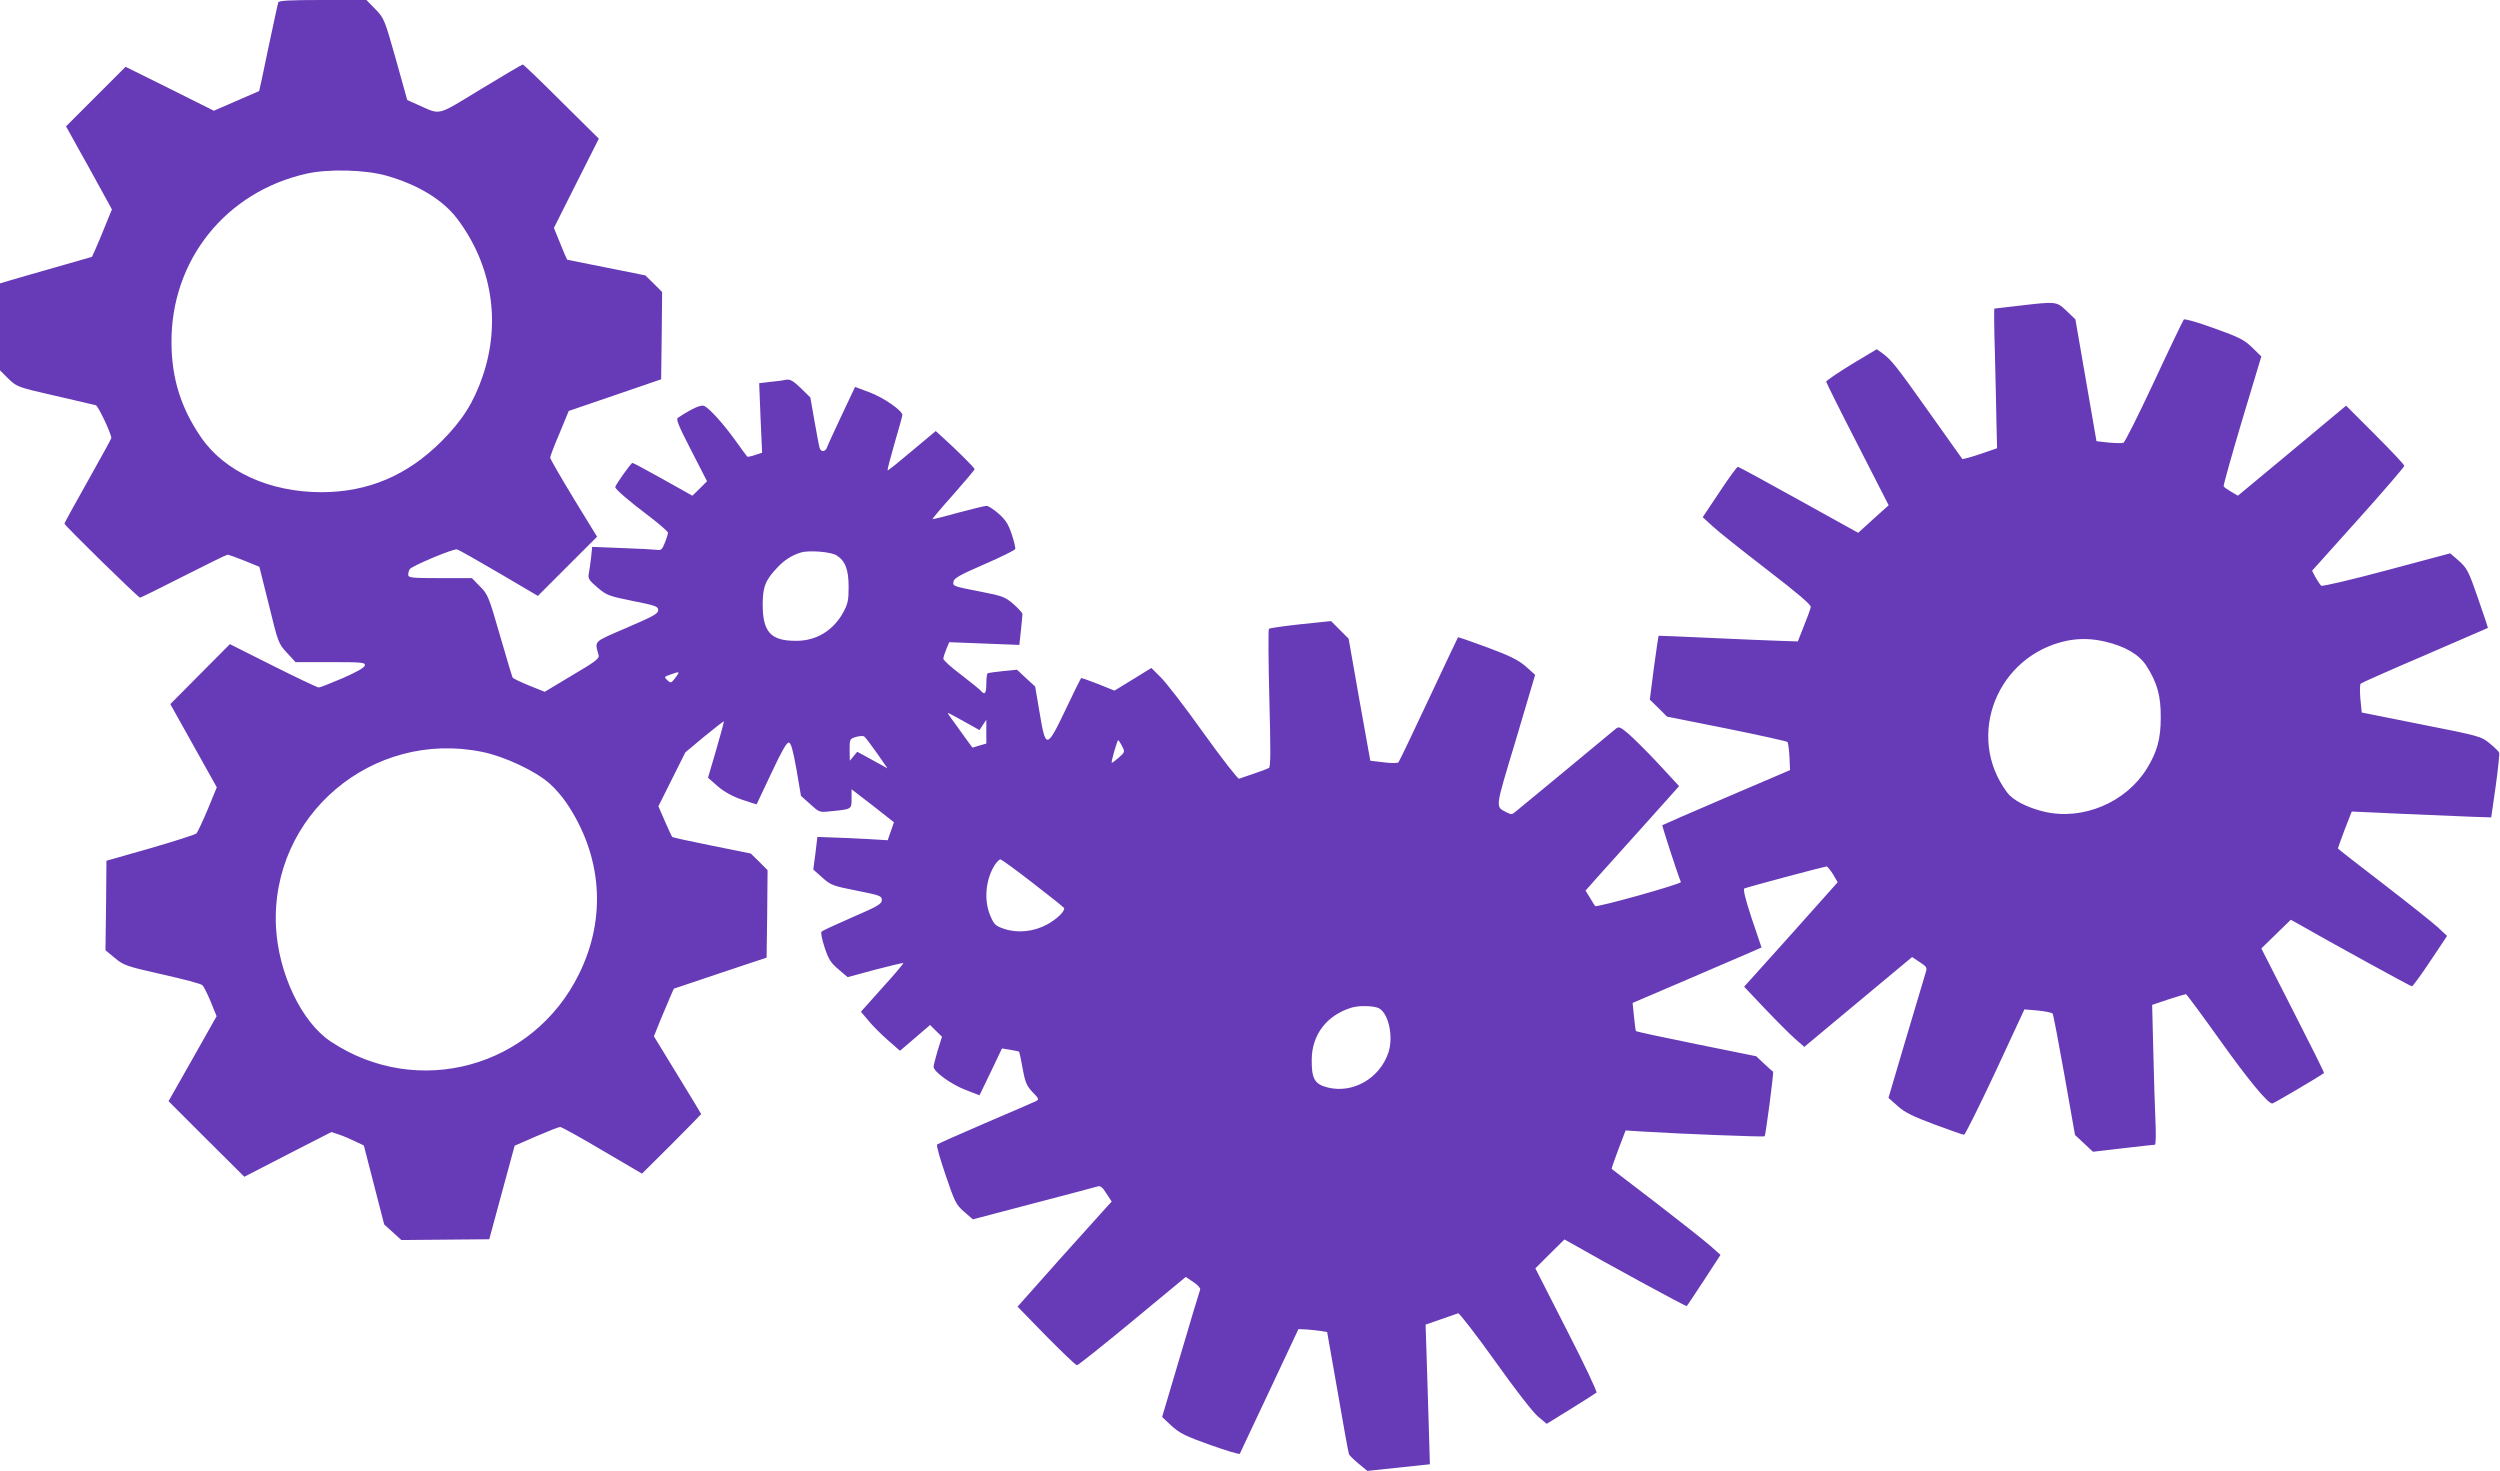 <?xml version="1.0" standalone="no"?>
<!DOCTYPE svg PUBLIC "-//W3C//DTD SVG 20010904//EN"
 "http://www.w3.org/TR/2001/REC-SVG-20010904/DTD/svg10.dtd">
<svg version="1.0" xmlns="http://www.w3.org/2000/svg"
 width="1280pt" height="753pt" viewBox="0 0 1280 753"
 preserveAspectRatio="xMidYMid meet">
<g transform="translate(0,753) scale(0.1,-0.1)"
fill="#673ab7" stroke="none">
<path d="M1425 7518 c-3 -7 -25 -112 -51 -233 -25 -121 -46 -220 -47 -221 -1
0 -54 -23 -117 -51 l-115 -50 -226 113 -226 112 -152 -152 -153 -153 118 -212
117 -213 -33 -81 c-18 -45 -41 -100 -51 -122 l-18 -40 -188 -54 c-103 -29
-209 -60 -236 -68 l-47 -14 0 -222 0 -223 43 -43 c44 -42 46 -43 238 -87 107
-24 201 -47 210 -49 12 -4 79 -145 79 -168 0 -3 -54 -102 -120 -219 -66 -117
-120 -215 -120 -219 0 -9 378 -379 387 -379 4 0 105 50 223 110 118 60 220
110 225 110 6 0 44 -14 87 -31 l76 -31 49 -196 c47 -193 49 -198 92 -244 l44
-48 179 0 c164 0 179 -2 176 -17 -2 -11 -42 -34 -113 -65 -61 -26 -116 -48
-123 -48 -7 0 -112 50 -234 111 l-221 111 -153 -154 -152 -153 119 -213 119
-213 -46 -112 c-26 -62 -52 -117 -58 -124 -6 -6 -112 -40 -236 -76 l-225 -64
-2 -229 -3 -229 48 -40 c46 -38 58 -42 243 -84 107 -24 199 -48 205 -55 7 -6
26 -44 43 -85 l30 -74 -123 -218 -123 -217 194 -194 194 -193 223 115 223 114
39 -13 c21 -7 59 -23 83 -35 l44 -21 52 -202 52 -202 44 -40 44 -40 225 2 225
2 65 240 65 239 110 48 c61 26 116 48 123 48 7 0 105 -54 216 -120 l203 -119
152 151 c83 83 151 153 151 154 0 2 -55 92 -121 200 l-121 198 32 80 c19 45
42 100 52 123 l18 41 238 80 237 79 3 224 2 224 -43 43 -43 42 -198 40 c-110
22 -202 42 -204 45 -3 3 -20 39 -38 81 l-33 76 69 138 69 138 97 81 c54 44 99
79 100 78 2 -1 -16 -67 -39 -146 l-42 -143 49 -43 c32 -28 75 -52 124 -69 41
-14 76 -25 76 -24 1 2 35 74 76 161 53 113 78 157 89 155 11 -2 21 -37 39
-138 l23 -135 47 -42 c46 -42 48 -43 102 -37 112 11 110 10 110 64 l0 49 109
-84 108 -85 -16 -46 -16 -46 -100 6 c-55 3 -136 7 -180 8 l-80 3 -10 -84 -11
-83 46 -41 c44 -39 54 -43 176 -67 120 -24 129 -27 129 -48 0 -20 -20 -32
-150 -88 -82 -36 -154 -69 -159 -74 -4 -4 2 -40 16 -81 20 -61 32 -79 71 -112
l47 -40 140 38 c78 20 143 36 145 34 2 -2 -46 -59 -107 -126 l-110 -123 37
-44 c20 -25 65 -70 99 -100 l64 -56 77 66 77 66 30 -30 31 -30 -22 -70 c-11
-39 -21 -76 -21 -84 0 -25 90 -90 163 -118 l72 -28 58 120 57 120 43 -7 c23
-4 43 -8 45 -10 1 -1 10 -40 18 -86 13 -72 21 -89 51 -121 32 -33 34 -37 17
-46 -11 -5 -127 -56 -259 -112 -132 -57 -243 -106 -247 -110 -5 -3 15 -73 43
-155 47 -139 54 -153 95 -189 l45 -39 312 82 c172 45 320 84 329 87 12 4 25
-7 43 -37 l27 -41 -25 -27 c-13 -14 -121 -135 -241 -268 l-216 -243 146 -150
c81 -82 152 -150 158 -150 6 0 134 102 284 226 l273 226 39 -26 c22 -14 37
-32 35 -38 -3 -7 -48 -157 -100 -333 l-95 -320 48 -45 c42 -38 71 -53 198 -98
82 -29 150 -50 152 -45 2 4 70 150 152 323 l148 315 44 -2 c23 -2 57 -5 73 -8
l30 -5 54 -307 c29 -170 55 -313 58 -319 2 -6 24 -27 49 -48 l45 -37 160 17
160 17 -6 206 c-3 113 -8 274 -11 357 l-5 152 78 27 c43 15 83 29 89 31 5 2
90 -107 188 -244 100 -141 196 -265 221 -285 l44 -37 123 76 c68 42 127 80
132 84 4 5 -64 149 -153 322 l-160 314 74 74 75 74 27 -15 c174 -100 596 -330
599 -326 3 2 42 62 89 133 l84 129 -54 48 c-30 26 -155 125 -277 219 -123 94
-224 172 -226 173 -2 2 14 46 34 100 l37 97 96 -6 c174 -11 612 -28 616 -24 5
5 48 329 43 331 -2 1 -22 19 -45 40 l-41 39 -306 62 c-168 34 -308 64 -310 67
-2 2 -6 36 -10 74 l-7 70 278 119 c153 66 301 130 330 142 l52 23 -50 148
c-32 97 -45 149 -38 154 8 5 389 107 421 113 4 0 19 -18 33 -40 l24 -41 -239
-268 -240 -267 106 -112 c58 -61 127 -130 154 -154 l48 -42 276 230 276 230
39 -26 c35 -23 39 -28 31 -52 -5 -15 -50 -166 -100 -335 l-91 -308 47 -42 c37
-33 78 -53 188 -94 78 -29 146 -53 152 -53 5 0 77 144 160 321 l149 321 70 -6
c38 -4 72 -11 75 -16 3 -5 30 -147 60 -315 l54 -306 46 -43 46 -43 154 18 c85
10 159 18 163 18 5 1 6 54 3 119 -3 64 -8 225 -11 357 l-6 240 83 28 c47 15
87 27 90 27 3 0 79 -102 168 -227 151 -212 251 -333 274 -333 7 0 241 138 265
156 2 2 -70 146 -159 320 l-162 318 76 74 75 73 43 -24 c135 -78 570 -317 577
-317 4 0 47 58 94 129 l86 129 -47 44 c-26 24 -152 124 -279 222 -128 98 -233
180 -233 182 0 2 16 46 35 97 l36 92 262 -12 c144 -6 305 -13 357 -15 l95 -3
23 160 c12 88 20 165 18 171 -2 6 -24 28 -49 48 -44 36 -51 38 -350 97 l-305
61 -7 71 c-3 38 -3 73 2 77 4 4 152 70 328 145 176 76 321 139 323 140 1 1
-22 70 -51 153 -48 139 -56 153 -97 190 l-45 39 -325 -87 c-179 -48 -329 -83
-335 -79 -5 4 -18 23 -29 42 l-18 35 236 263 c130 145 236 268 236 274 0 6
-67 77 -149 159 l-149 149 -277 -231 -277 -230 -34 20 c-19 11 -36 23 -39 28
-2 4 40 155 94 336 l99 329 -46 45 c-41 40 -66 53 -195 99 -85 31 -151 50
-156 45 -4 -5 -73 -148 -152 -318 -79 -169 -150 -311 -157 -313 -7 -3 -41 -2
-75 1 l-63 7 -54 312 -54 312 -45 43 c-51 49 -53 49 -241 27 -69 -8 -127 -15
-129 -15 -2 0 -1 -105 3 -232 3 -128 7 -289 8 -358 l3 -125 -87 -30 c-48 -16
-89 -27 -91 -25 -2 3 -77 109 -167 235 -170 240 -197 274 -243 307 l-28 20
-130 -78 c-71 -44 -129 -83 -129 -88 0 -4 72 -149 160 -320 l160 -313 -78 -70
-78 -71 -305 169 c-167 93 -307 169 -311 169 -5 0 -47 -58 -94 -129 l-86 -129
49 -45 c26 -25 152 -125 278 -222 161 -124 229 -182 226 -193 -1 -9 -17 -53
-35 -97 l-31 -79 -95 3 c-52 2 -212 8 -355 15 -143 7 -261 11 -263 11 -1 -1
-12 -75 -24 -164 l-21 -163 44 -43 44 -44 305 -61 c168 -34 308 -65 312 -69 3
-3 8 -37 10 -75 l3 -69 -325 -139 c-179 -77 -327 -141 -329 -143 -2 -3 77
-247 95 -291 4 -10 -432 -132 -439 -123 -2 2 -14 21 -26 42 l-23 37 60 68 c33
37 141 157 240 267 l179 200 -110 119 c-61 65 -131 134 -154 153 -39 32 -45
34 -61 21 -9 -8 -125 -104 -257 -213 -132 -109 -248 -205 -258 -213 -14 -12
-21 -13 -40 -3 -62 34 -66 6 44 372 l99 334 -47 42 c-38 33 -79 54 -197 98
-82 30 -150 54 -151 52 -1 -1 -69 -144 -150 -317 -81 -173 -151 -319 -155
-323 -4 -5 -38 -5 -76 0 l-68 8 -56 312 -55 313 -45 45 -45 45 -155 -16 c-85
-9 -158 -20 -163 -23 -4 -4 -3 -165 2 -357 7 -264 7 -351 -2 -356 -7 -4 -41
-17 -77 -29 -36 -12 -70 -24 -76 -26 -6 -2 -88 103 -182 234 -93 131 -192 259
-219 285 l-48 48 -94 -58 -95 -58 -84 34 c-46 18 -86 32 -87 30 -2 -2 -38 -74
-79 -161 -97 -203 -102 -203 -133 -17 l-23 135 -47 43 -46 43 -71 -7 c-39 -4
-74 -9 -79 -11 -4 -2 -7 -26 -7 -54 0 -50 -8 -60 -29 -35 -7 8 -52 44 -101 82
-50 37 -90 74 -90 81 0 8 7 30 15 49 l15 36 179 -7 180 -7 8 73 c4 41 8 79 8
85 0 6 -21 29 -46 51 -42 36 -56 42 -160 62 -152 30 -151 29 -147 54 2 16 35
35 158 88 85 37 156 72 158 78 2 6 -6 40 -18 76 -17 51 -31 73 -67 105 -25 22
-53 40 -62 40 -9 0 -74 -16 -145 -35 -71 -20 -130 -34 -132 -33 -1 2 47 59
107 126 60 68 109 126 109 130 0 7 -96 102 -167 166 l-32 29 -122 -102 c-66
-56 -122 -101 -124 -99 -3 2 14 64 35 138 22 74 40 139 40 145 0 23 -96 89
-167 116 l-75 28 -68 -144 c-37 -79 -71 -152 -75 -164 -8 -25 -32 -28 -39 -3
-3 9 -14 71 -26 137 l-21 120 -49 48 c-37 36 -55 46 -72 43 -13 -3 -49 -8 -82
-11 l-59 -7 7 -178 8 -178 -37 -12 c-20 -7 -38 -10 -39 -8 -2 1 -29 39 -61 83
-61 85 -129 160 -158 176 -16 9 -60 -10 -136 -60 -11 -7 3 -41 68 -167 l81
-158 -37 -37 -38 -37 -150 84 c-82 46 -153 84 -157 84 -7 0 -88 -114 -88 -124
0 -11 75 -75 172 -148 53 -40 97 -79 98 -85 0 -7 -7 -30 -16 -52 -14 -35 -19
-40 -42 -36 -15 2 -95 6 -178 9 l-152 6 -6 -58 c-4 -31 -9 -69 -12 -83 -4 -21
4 -32 45 -67 47 -40 58 -44 181 -69 117 -23 130 -28 130 -47 0 -18 -26 -32
-161 -90 -176 -76 -164 -65 -144 -141 4 -17 -17 -33 -136 -103 l-140 -84 -80
32 c-44 18 -81 36 -84 40 -3 5 -32 102 -65 216 -57 198 -62 211 -102 251 l-42
43 -163 0 c-149 0 -163 2 -163 18 0 9 4 22 8 28 12 17 224 106 242 101 9 -2
106 -57 215 -121 l199 -117 151 151 152 152 -120 196 c-66 109 -120 202 -120
209 0 6 21 63 48 125 l47 114 237 81 236 81 3 224 2 223 -43 43 -43 42 -199
40 c-109 22 -200 40 -201 40 -1 0 -17 37 -35 82 l-33 81 115 229 115 228 -192
190 c-105 105 -194 190 -197 190 -4 0 -100 -57 -214 -126 -234 -142 -202 -134
-327 -79 l-51 23 -58 208 c-58 205 -60 210 -105 257 l-46 47 -223 0 c-170 0
-225 -3 -228 -12z m552 -887 c165 -47 290 -124 364 -221 178 -236 225 -530
130 -807 -46 -134 -104 -226 -211 -333 -174 -174 -376 -260 -614 -260 -266 0
-498 106 -618 283 -103 151 -149 301 -150 482 -3 422 277 773 692 866 111 25
300 20 407 -10z m2307 -1945 c44 -28 61 -73 61 -161 0 -70 -4 -87 -29 -133
-51 -91 -137 -143 -238 -143 -131 -1 -173 44 -173 186 0 90 14 125 74 188 36
39 73 63 121 78 40 13 156 4 184 -15z m6494 -441 c103 -24 174 -66 211 -123
56 -87 75 -155 74 -267 0 -107 -18 -174 -71 -260 -107 -174 -329 -267 -525
-221 -88 21 -160 58 -190 98 -217 289 -52 704 308 778 63 12 125 11 193 -5z
m-7320 -185 c-21 -28 -23 -29 -41 -13 -18 17 -17 18 15 29 49 18 51 17 26 -16z
m1478 -224 l79 -44 17 26 18 27 0 -61 0 -61 -35 -10 -36 -11 -41 56 c-22 32
-52 72 -65 90 -13 17 -22 32 -19 32 2 0 39 -20 82 -44z m-446 -162 l54 -78
-78 43 -77 42 -19 -23 -19 -23 -1 56 c0 55 1 56 33 66 17 5 37 6 42 2 6 -4 35
-43 65 -85z m1255 36 c15 -29 15 -31 -17 -59 -18 -16 -34 -28 -36 -26 -4 4 28
115 33 115 3 0 11 -13 20 -30z m-3275 -30 c113 -23 271 -97 343 -161 27 -23
65 -67 86 -98 184 -271 208 -589 66 -877 -235 -480 -827 -642 -1271 -347 -150
99 -269 350 -281 588 -28 570 493 1011 1057 895z m2818 -671 c86 -66 158 -124
160 -128 6 -16 -38 -58 -88 -85 -67 -36 -149 -45 -218 -22 -45 15 -52 22 -71
66 -35 81 -25 189 24 264 10 14 22 26 27 26 5 0 80 -54 166 -121z m1767 -639
c53 -20 82 -147 53 -231 -45 -131 -181 -209 -310 -177 -67 17 -83 44 -82 143
1 128 77 227 204 266 36 11 105 10 135 -1z"/>
</g>
</svg>
